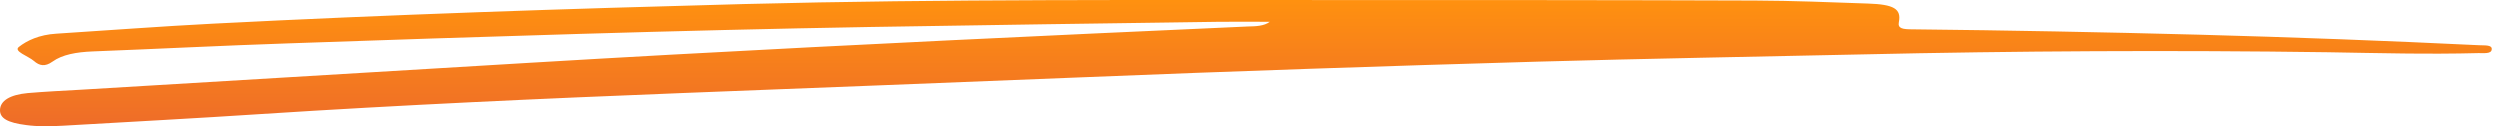 <svg width="297" height="15" viewBox="0 0 297 15" fill="none" xmlns="http://www.w3.org/2000/svg">
<path d="M150.854 2.589C148.841 2.589 146.827 2.569 144.814 2.589C130.991 2.788 117.168 2.967 103.384 3.205C80.306 3.603 57.229 4.358 34.191 5.154C26.486 5.412 18.78 5.81 11.036 6.108C9.062 6.187 7.397 6.486 6.235 7.321C5.345 7.957 4.686 7.818 4.028 7.241C3.37 6.665 1.55 6.088 2.247 5.571C3.176 4.836 4.648 4.12 6.7 4.001C12.934 3.603 19.129 3.126 25.363 2.808C46.31 1.734 67.296 1.038 88.322 0.482C112.289 -0.134 136.296 0.025 160.302 0.005C176.371 0.005 192.44 0.005 208.508 0.064C213 0.084 217.453 0.263 221.905 0.422C225.003 0.522 225.894 1.058 225.584 2.629C225.429 3.404 226.049 3.484 227.249 3.484C238.555 3.603 249.9 3.822 261.206 4.12C272.319 4.418 283.432 4.836 294.505 5.372C295.125 5.412 296.093 5.293 296.016 5.869C295.977 6.446 295.009 6.287 294.428 6.307C288.465 6.466 282.541 6.307 276.578 6.207C258.07 5.949 239.601 6.048 221.092 6.466C208.315 6.744 195.498 6.963 182.76 7.321C164.639 7.838 146.479 8.454 128.397 9.189C112.599 9.826 96.763 10.442 80.926 11.058C64.276 11.714 47.666 12.47 31.093 13.543C23.233 14.06 15.334 14.478 7.474 14.935C6.003 15.014 4.531 15.054 3.099 14.855C0.892 14.577 -0.038 14.04 0.001 13.046C0.04 11.973 1.163 11.257 3.292 11.058C5.383 10.879 7.474 10.78 9.565 10.661C27.337 9.587 45.149 8.533 62.921 7.46C85.224 6.128 107.565 5.015 129.907 3.981C136.025 3.702 142.142 3.424 148.26 3.146C149.189 3.126 150.157 3.106 150.854 2.589Z" fill="url(#paint0_linear_3_6000)"/>
<defs>
<linearGradient id="paint0_linear_3_6000" x1="148.01" y1="0" x2="148.01" y2="15" gradientUnits="userSpaceOnUse">
<stop stop-color="#FF910F"/>
<stop offset="1" stop-color="#EE6C29"/>
</linearGradient>
</defs>
</svg>
